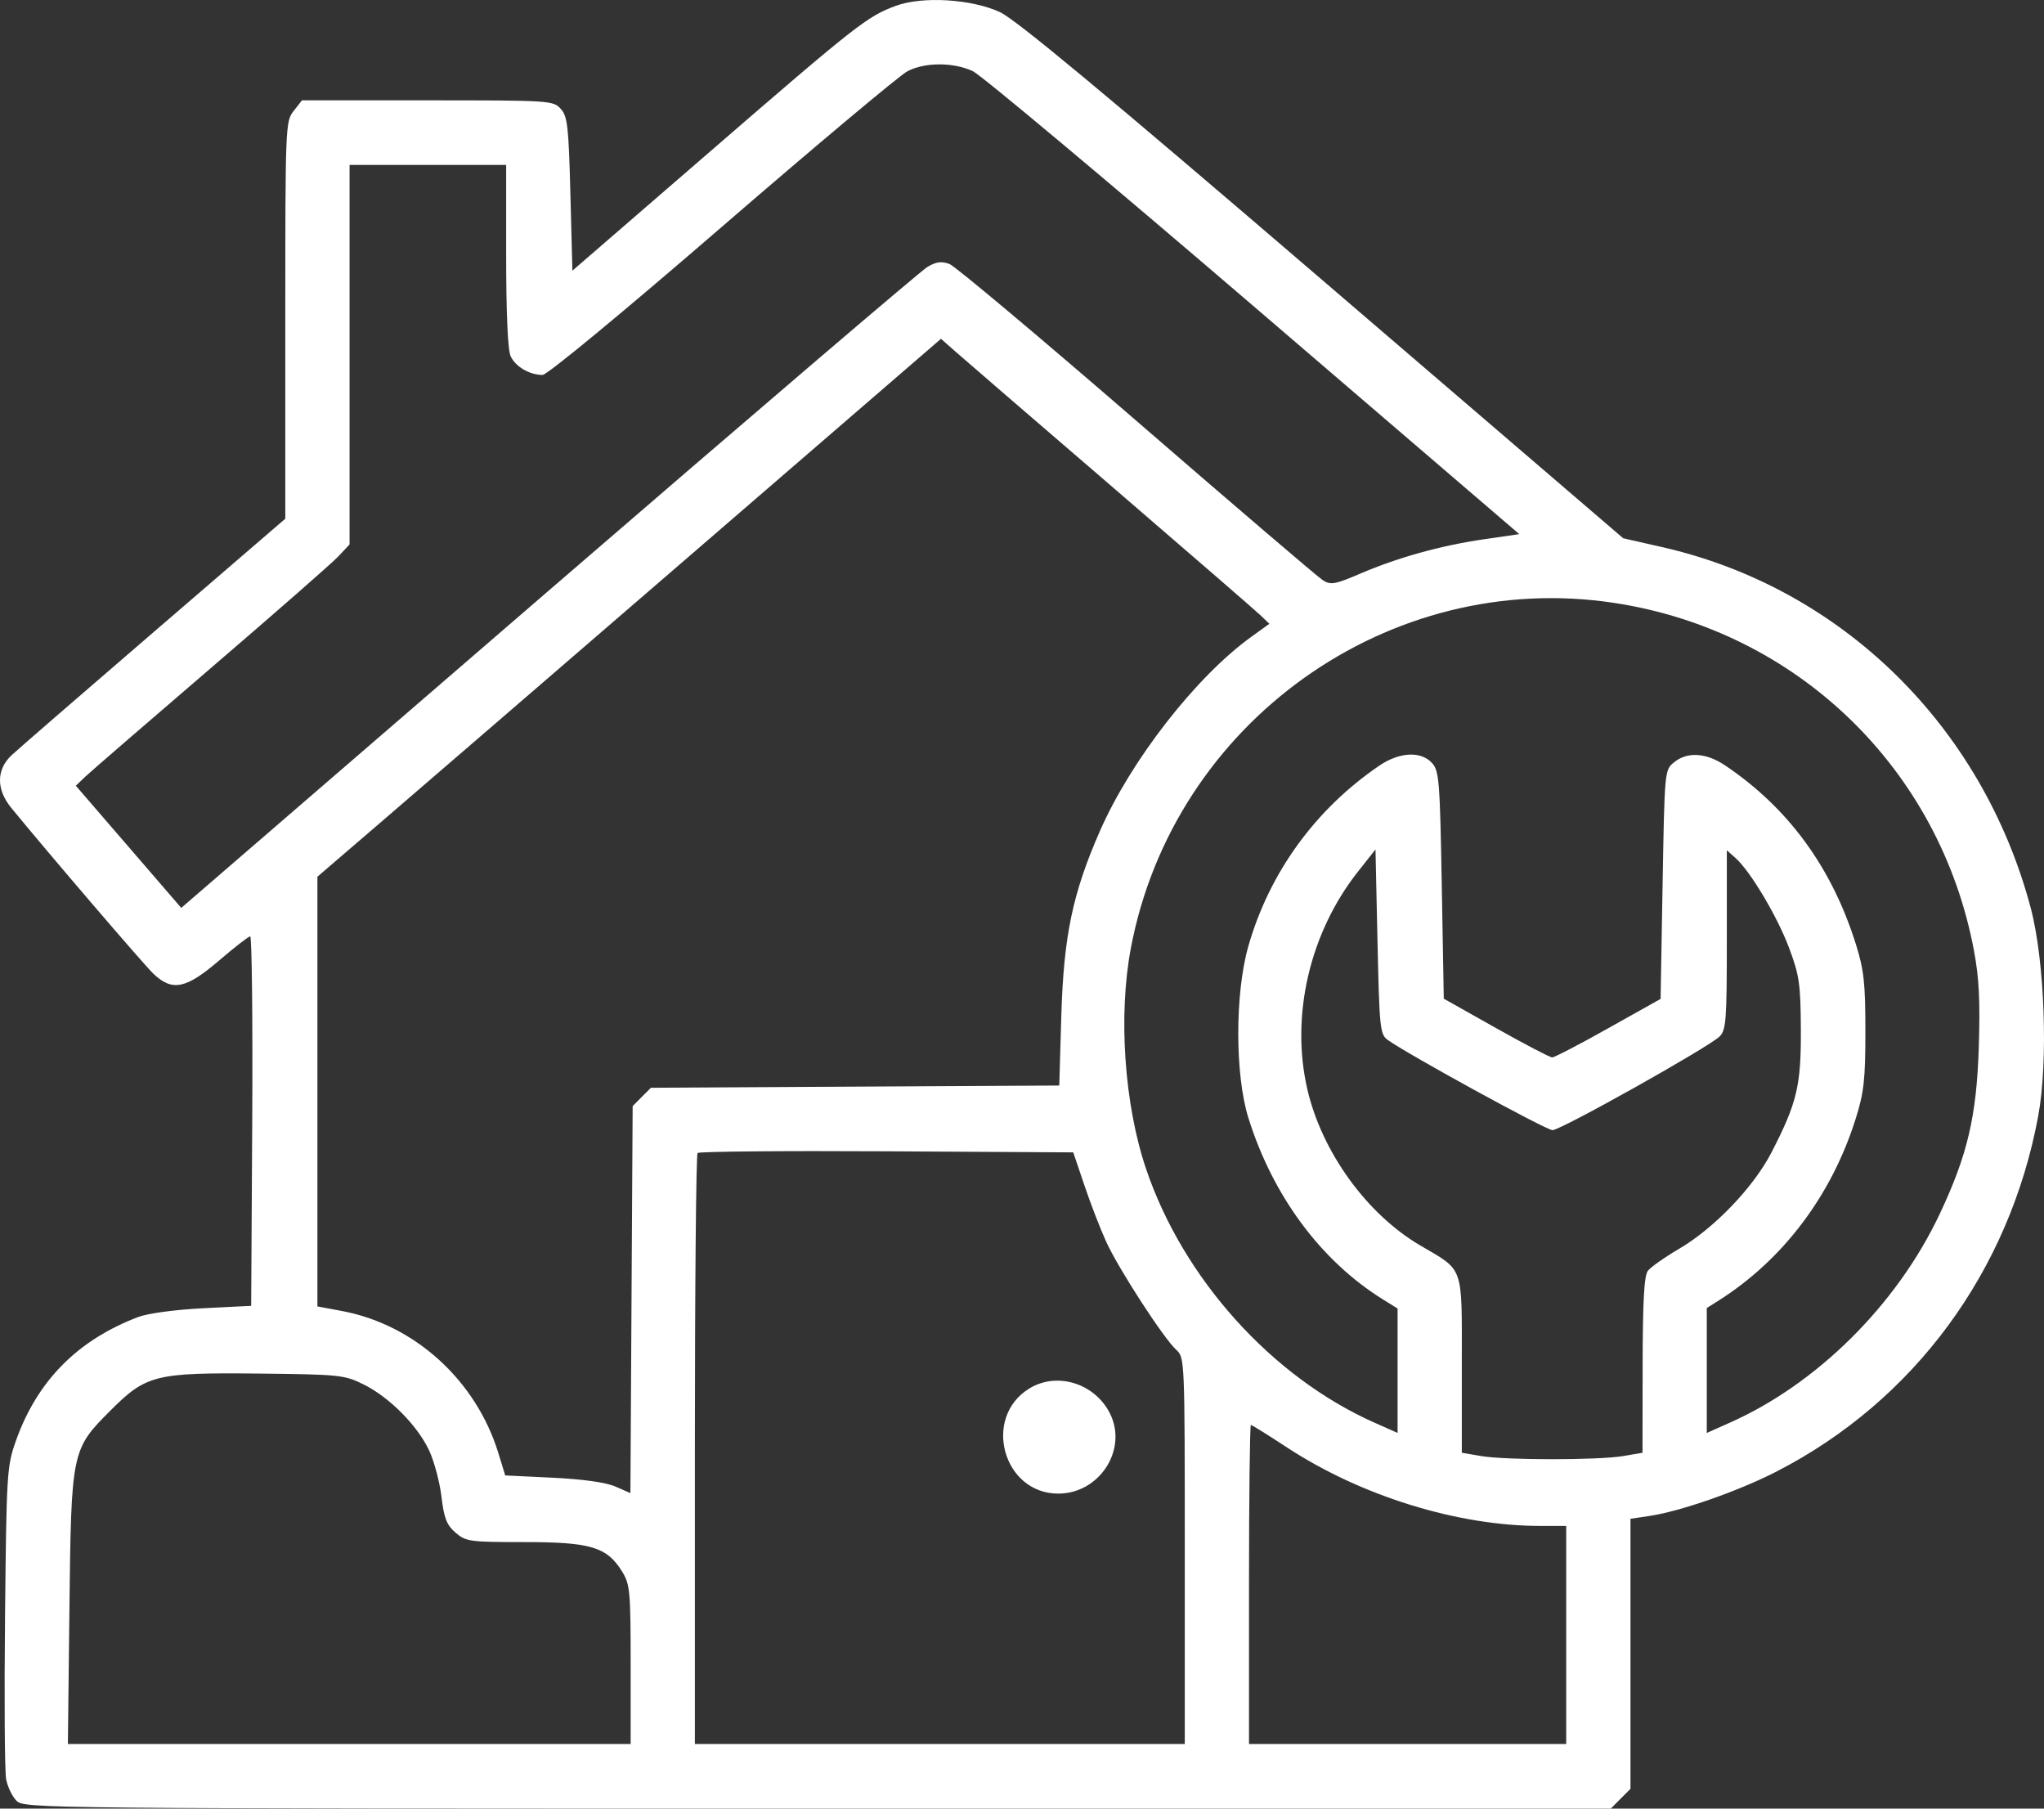 <svg width="52" height="46" viewBox="0 0 52 46" fill="none" xmlns="http://www.w3.org/2000/svg">
<rect x="0" y="0" width="52" height="46" fill="#333333" stroke="none"/>
<path fill-rule="evenodd" clip-rule="evenodd" d="M22.794 0.147C22.069 0.412 21.792 0.629 18.087 3.835L14.562 6.884L14.511 4.934C14.466 3.203 14.438 2.959 14.265 2.768C14.076 2.557 13.993 2.552 10.876 2.552H7.682L7.47 2.823C7.262 3.088 7.258 3.19 7.258 8.143V13.193L3.923 16.064C2.088 17.643 0.456 19.057 0.296 19.207C-0.095 19.573 -0.099 20.075 0.285 20.545C1.233 21.703 3.653 24.527 3.901 24.764C4.382 25.223 4.73 25.153 5.573 24.43C5.966 24.093 6.323 23.816 6.365 23.815C6.408 23.814 6.431 25.928 6.417 28.513L6.39 33.212L5.164 33.274C4.456 33.31 3.762 33.403 3.52 33.495C1.968 34.084 0.941 35.126 0.4 36.658C0.176 37.294 0.165 37.475 0.128 41.109C0.107 43.193 0.119 45.056 0.156 45.249C0.192 45.443 0.31 45.69 0.42 45.8C0.615 45.997 0.947 46 20.798 46H40.978L41.229 45.748L41.48 45.496V42.062V38.628L41.965 38.556C42.758 38.437 44.227 37.924 45.193 37.428C48.693 35.632 51.12 32.337 51.853 28.384C52.111 26.995 52.018 24.424 51.66 23.084C50.425 18.452 46.841 14.948 42.281 13.914L41.295 13.69L33.649 7.131C28.121 2.388 25.848 0.499 25.442 0.31C24.723 -0.025 23.475 -0.102 22.794 0.147ZM24.749 1.81C24.958 1.907 28.171 4.597 31.89 7.786L38.651 13.585L37.758 13.715C36.66 13.874 35.571 14.176 34.609 14.588C33.964 14.864 33.853 14.884 33.657 14.76C33.535 14.684 31.406 12.864 28.927 10.718C26.447 8.571 24.3 6.77 24.156 6.715C23.958 6.64 23.82 6.657 23.6 6.784C23.439 6.877 19.101 10.584 13.959 15.022L4.611 23.091L3.27 21.537L1.929 19.984L2.167 19.756C2.299 19.631 3.739 18.386 5.368 16.988C6.998 15.59 8.457 14.312 8.612 14.147L8.893 13.847V9.021V4.195H10.885H12.877V6.502C12.877 7.973 12.918 8.898 12.99 9.058C13.111 9.324 13.471 9.536 13.803 9.536C13.92 9.536 15.822 7.966 18.369 5.765C20.77 3.69 22.894 1.911 23.088 1.81C23.534 1.58 24.255 1.58 24.749 1.81ZM28.251 12.343C30.217 14.035 31.931 15.52 32.06 15.642L32.293 15.865L31.829 16.2C30.427 17.212 28.773 19.334 27.983 21.135C27.286 22.722 27.06 23.806 27 25.84L26.948 27.609L21.754 27.637L16.56 27.666L16.327 27.899L16.095 28.133L16.066 33.054L16.038 37.975L15.658 37.809C15.414 37.703 14.842 37.622 14.065 37.584L12.853 37.526L12.678 36.956C12.11 35.107 10.549 33.69 8.701 33.344L8.075 33.227V27.762V22.298L9.684 20.916C10.569 20.156 14.139 17.078 17.616 14.076L23.939 8.617L24.307 8.942C24.51 9.121 26.284 10.652 28.251 12.343ZM41.071 15.335C45.723 16.044 49.355 19.558 50.22 24.186C50.349 24.881 50.378 25.463 50.341 26.638C50.285 28.396 50.053 29.381 49.344 30.882C48.257 33.182 46.229 35.197 44.008 36.184L43.421 36.445V34.856V33.268L43.702 33.091C45.358 32.049 46.602 30.401 47.216 28.432C47.42 27.781 47.456 27.449 47.456 26.227C47.456 25.006 47.42 24.674 47.217 24.024C46.604 22.063 45.493 20.544 43.882 19.464C43.403 19.143 42.925 19.114 42.589 19.388C42.348 19.584 42.348 19.588 42.297 22.495L42.246 25.406L40.918 26.15C40.188 26.56 39.544 26.895 39.488 26.894C39.432 26.894 38.788 26.558 38.058 26.147L36.73 25.4L36.679 22.512C36.632 19.857 36.612 19.606 36.433 19.408C36.153 19.097 35.604 19.124 35.089 19.474C33.464 20.58 32.291 22.197 31.757 24.07C31.416 25.265 31.417 27.337 31.759 28.431C32.378 30.413 33.604 32.068 35.179 33.047L35.555 33.28V34.863V36.445L34.968 36.184C32.355 35.023 30.101 32.519 29.157 29.731C28.602 28.093 28.446 25.828 28.769 24.117C29.852 18.374 35.335 14.46 41.071 15.335ZM35.297 26.444C35.775 26.795 39.333 28.744 39.496 28.744C39.707 28.744 43.483 26.627 43.749 26.36C43.913 26.195 43.931 25.948 43.931 23.901V21.625L44.151 21.821C44.531 22.158 45.222 23.32 45.52 24.122C45.776 24.809 45.808 25.031 45.814 26.176C45.822 27.61 45.718 28.048 45.068 29.309C44.611 30.196 43.609 31.241 42.71 31.766C42.348 31.978 41.993 32.229 41.922 32.322C41.827 32.447 41.792 33.088 41.789 34.721L41.786 36.949L41.301 37.032C40.674 37.14 38.302 37.14 37.675 37.032L37.189 36.949V34.715C37.189 32.143 37.258 32.339 36.121 31.67C34.771 30.876 33.633 29.303 33.262 27.717C32.825 25.844 33.316 23.724 34.55 22.165L34.993 21.605L35.044 23.951C35.092 26.133 35.109 26.306 35.297 26.444ZM27.587 30.146C27.742 30.607 27.992 31.253 28.142 31.582C28.453 32.267 29.604 34.04 29.925 34.332C30.139 34.526 30.141 34.573 30.141 39.442V44.357H23.909H17.678V36.876C17.678 32.761 17.709 29.363 17.747 29.325C17.785 29.287 19.951 29.267 22.56 29.282L27.304 29.309L27.587 30.146ZM9.25 35.211C9.904 35.534 10.623 36.259 10.919 36.894C11.046 37.168 11.187 37.695 11.231 38.066C11.297 38.617 11.363 38.785 11.589 38.981C11.852 39.208 11.943 39.221 13.346 39.221C15.031 39.221 15.442 39.346 15.829 39.974C16.028 40.298 16.044 40.471 16.044 42.34V44.357H8.885H1.727L1.766 40.941C1.812 36.901 1.819 36.866 2.807 35.878C3.719 34.965 3.951 34.907 6.594 34.935C8.642 34.957 8.763 34.97 9.25 35.211ZM26.187 35.314C24.984 36.051 25.517 37.988 26.923 37.988C27.98 37.988 28.703 36.854 28.231 35.936C27.839 35.176 26.885 34.886 26.187 35.314ZM32.748 36.818C34.63 38.05 37.084 38.81 39.189 38.81H39.845V41.583V44.357H35.81H31.775V40.299C31.775 38.068 31.797 36.242 31.823 36.242C31.849 36.242 32.265 36.501 32.748 36.818Z" fill="white"/>
</svg>
